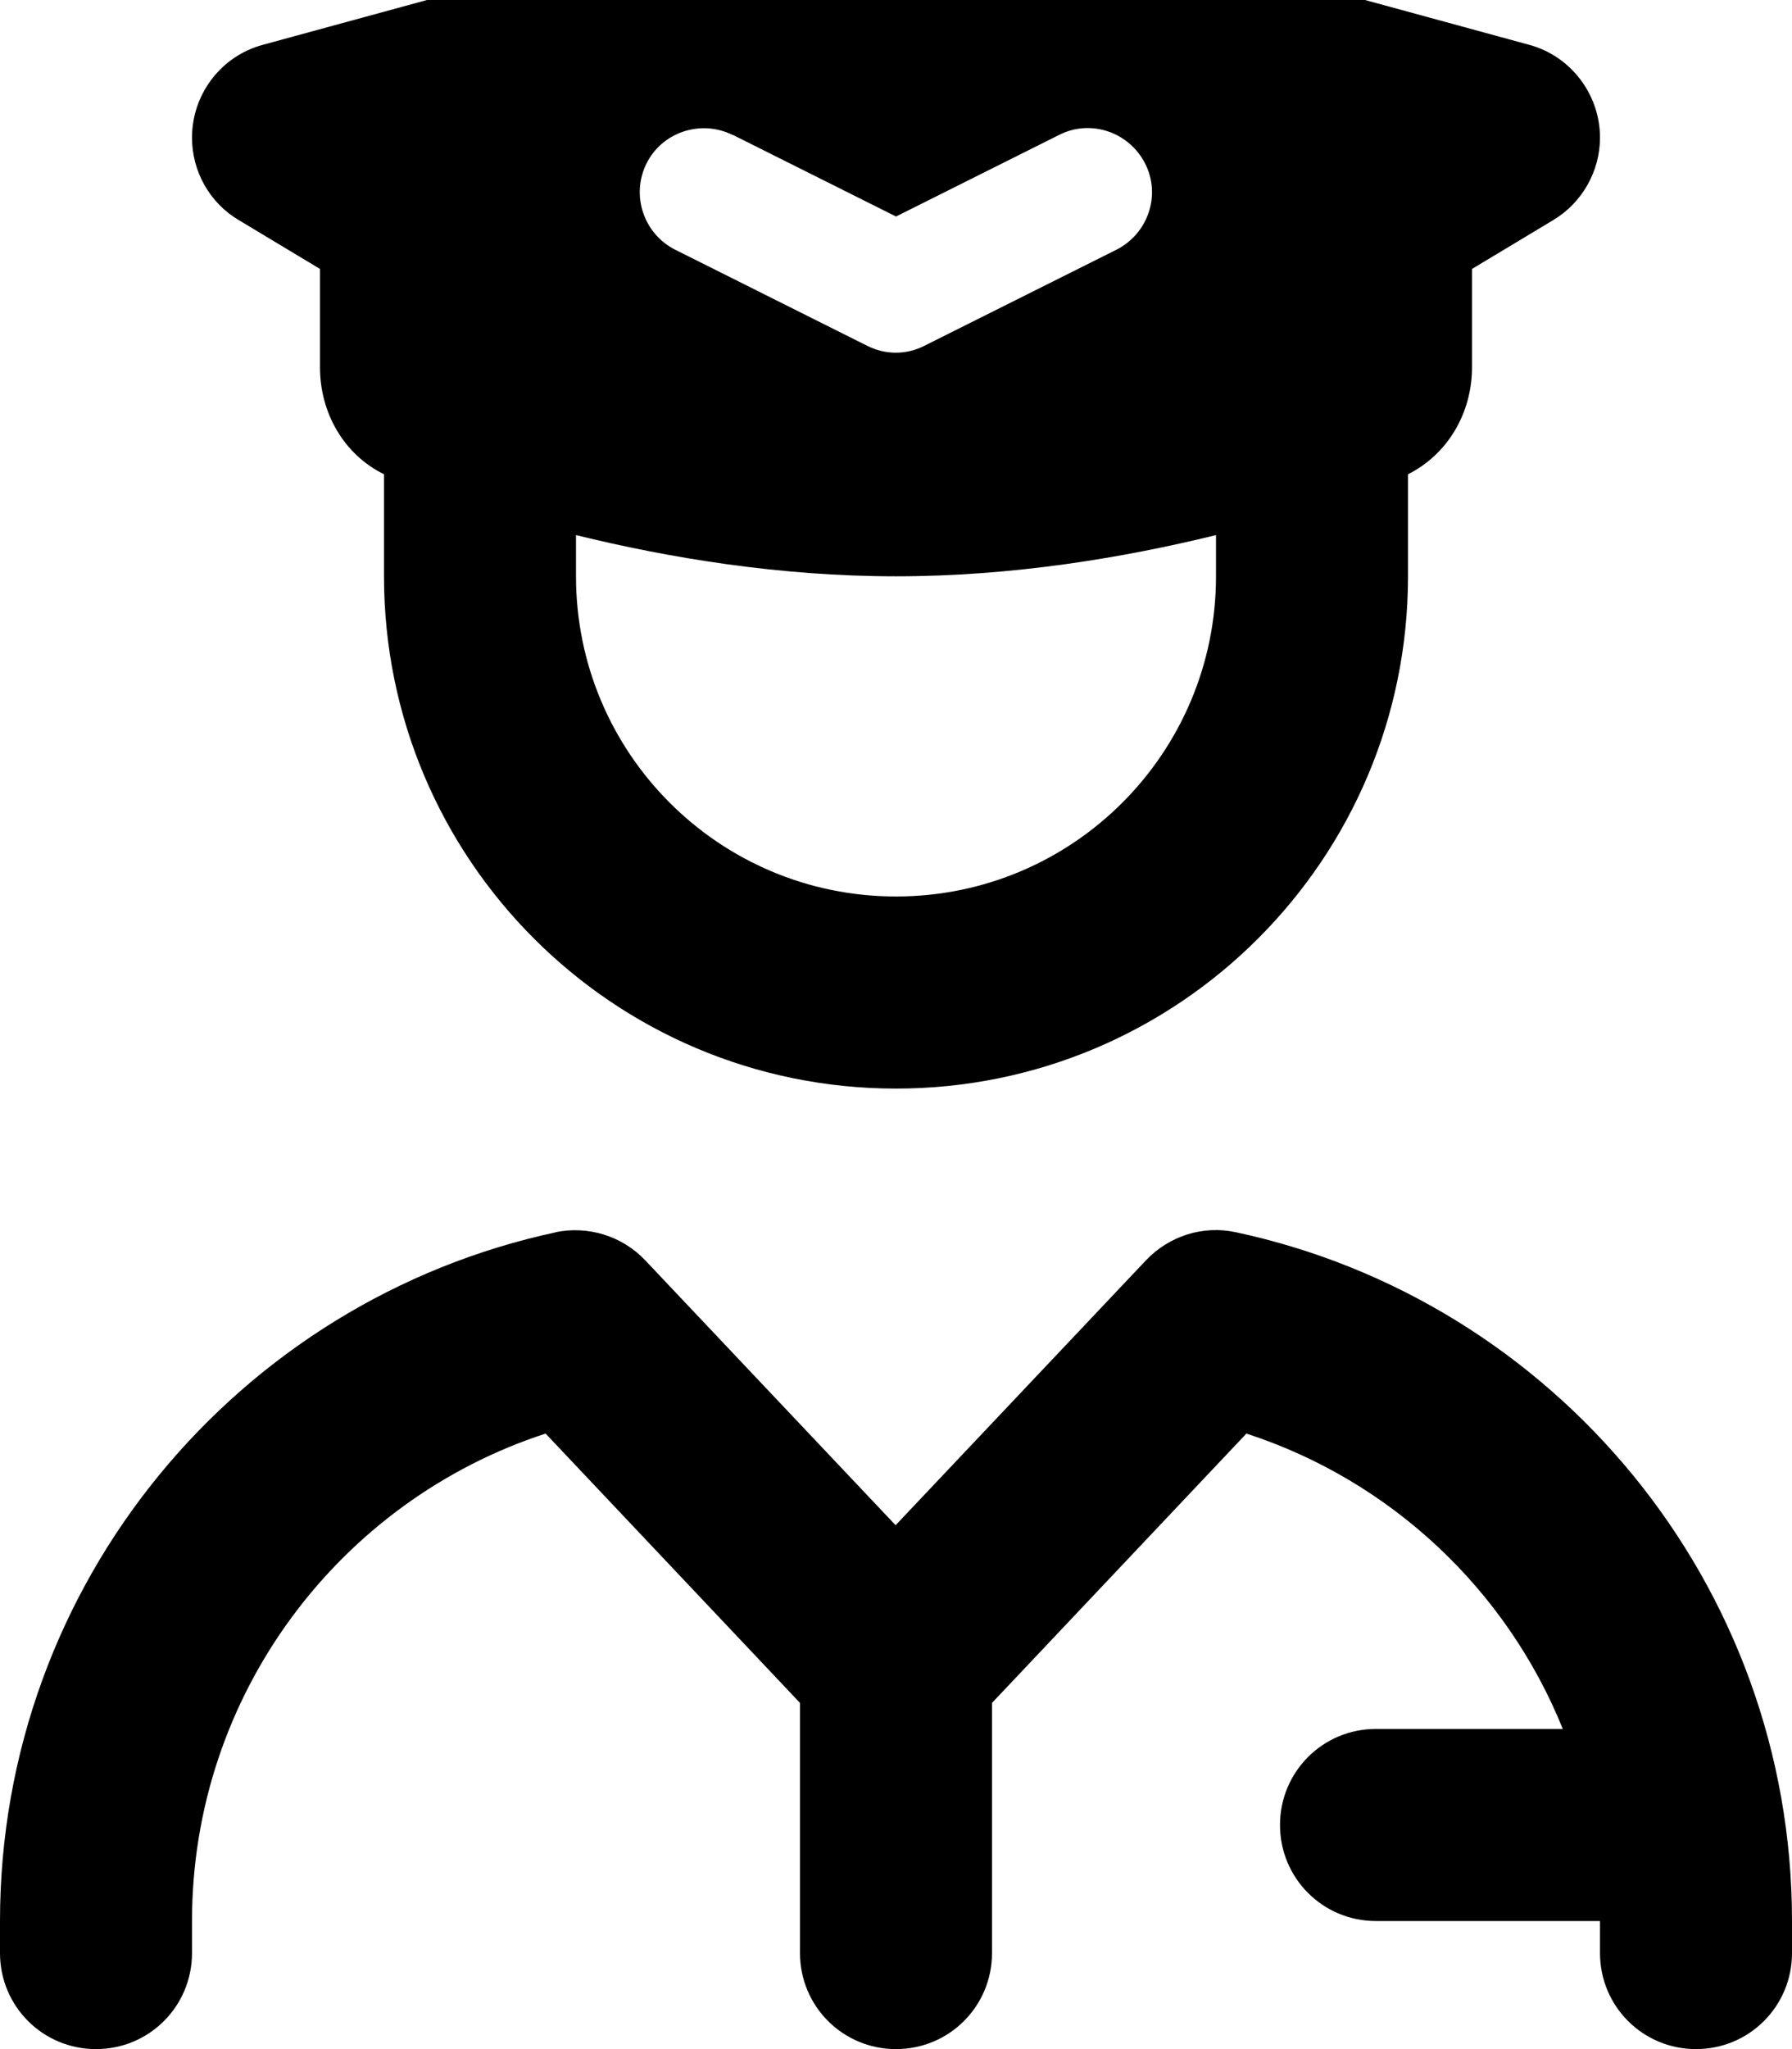 <svg xmlns="http://www.w3.org/2000/svg" viewBox="0 0 448 512"><!--! Font Awesome Pro 7.0.0 by @fontawesome - https://fontawesome.com License - https://fontawesome.com/license (Commercial License) Copyright 2025 Fonticons, Inc. --><path fill="currentColor" d="M215.6-29.7L65.7 11.2C55.3 14 48 23.5 48 34.4 48 42.8 52.4 50.7 59.7 55L80 67.2 80 91.8c0 11.4 6 21.8 16 26.7L96 144c0 70.7 57.3 128 128 128s128-57.3 128-128l0-25.5c10-5 16-15.4 16-26.7l0-24.6 20.3-12.2c7.2-4.3 11.7-12.2 11.7-20.6 0-10.8-7.3-20.4-17.7-23.2L232.4-29.7c-5.5-1.5-11.3-1.5-16.8 0zM144 133.7c23.2 5.7 50.9 10.3 80 10.3s56.8-4.6 80-10.3l0 10.3c0 44.2-35.8 80-80 80s-80-35.8-80-80l0-10.3zm-5 174.2C59.6 324.9 0 395.5 0 480l0 8c0 13.3 10.7 24 24 24s24-10.7 24-24l0-8c0-56.8 37.1-105.1 88.4-121.8l63.6 67.3 0 62.5c0 13.3 10.7 24 24 24s24-10.7 24-24l0-62.5 63.6-67.3c36 11.7 65 38.9 79.1 73.8L344 432c-13.3 0-24 10.7-24 24s10.7 24 24 24l56 0 0 8c0 13.3 10.7 24 24 24s24-10.7 24-24l0-8c0-84.5-59.6-155.1-139-172.1-8.2-1.8-16.7 .9-22.5 7l-62.6 66.2-62.6-66.2c-5.8-6.1-14.3-8.7-22.5-7zM183.2 33.7L224 54.1 264.8 33.7c7.9-4 17.5-.7 21.5 7.2s.7 17.5-7.2 21.5l-48 24c-4.5 2.3-9.8 2.3-14.3 0l-48-24c-7.9-4-11.1-13.6-7.2-21.5s13.6-11.1 21.5-7.2z"/></svg>
